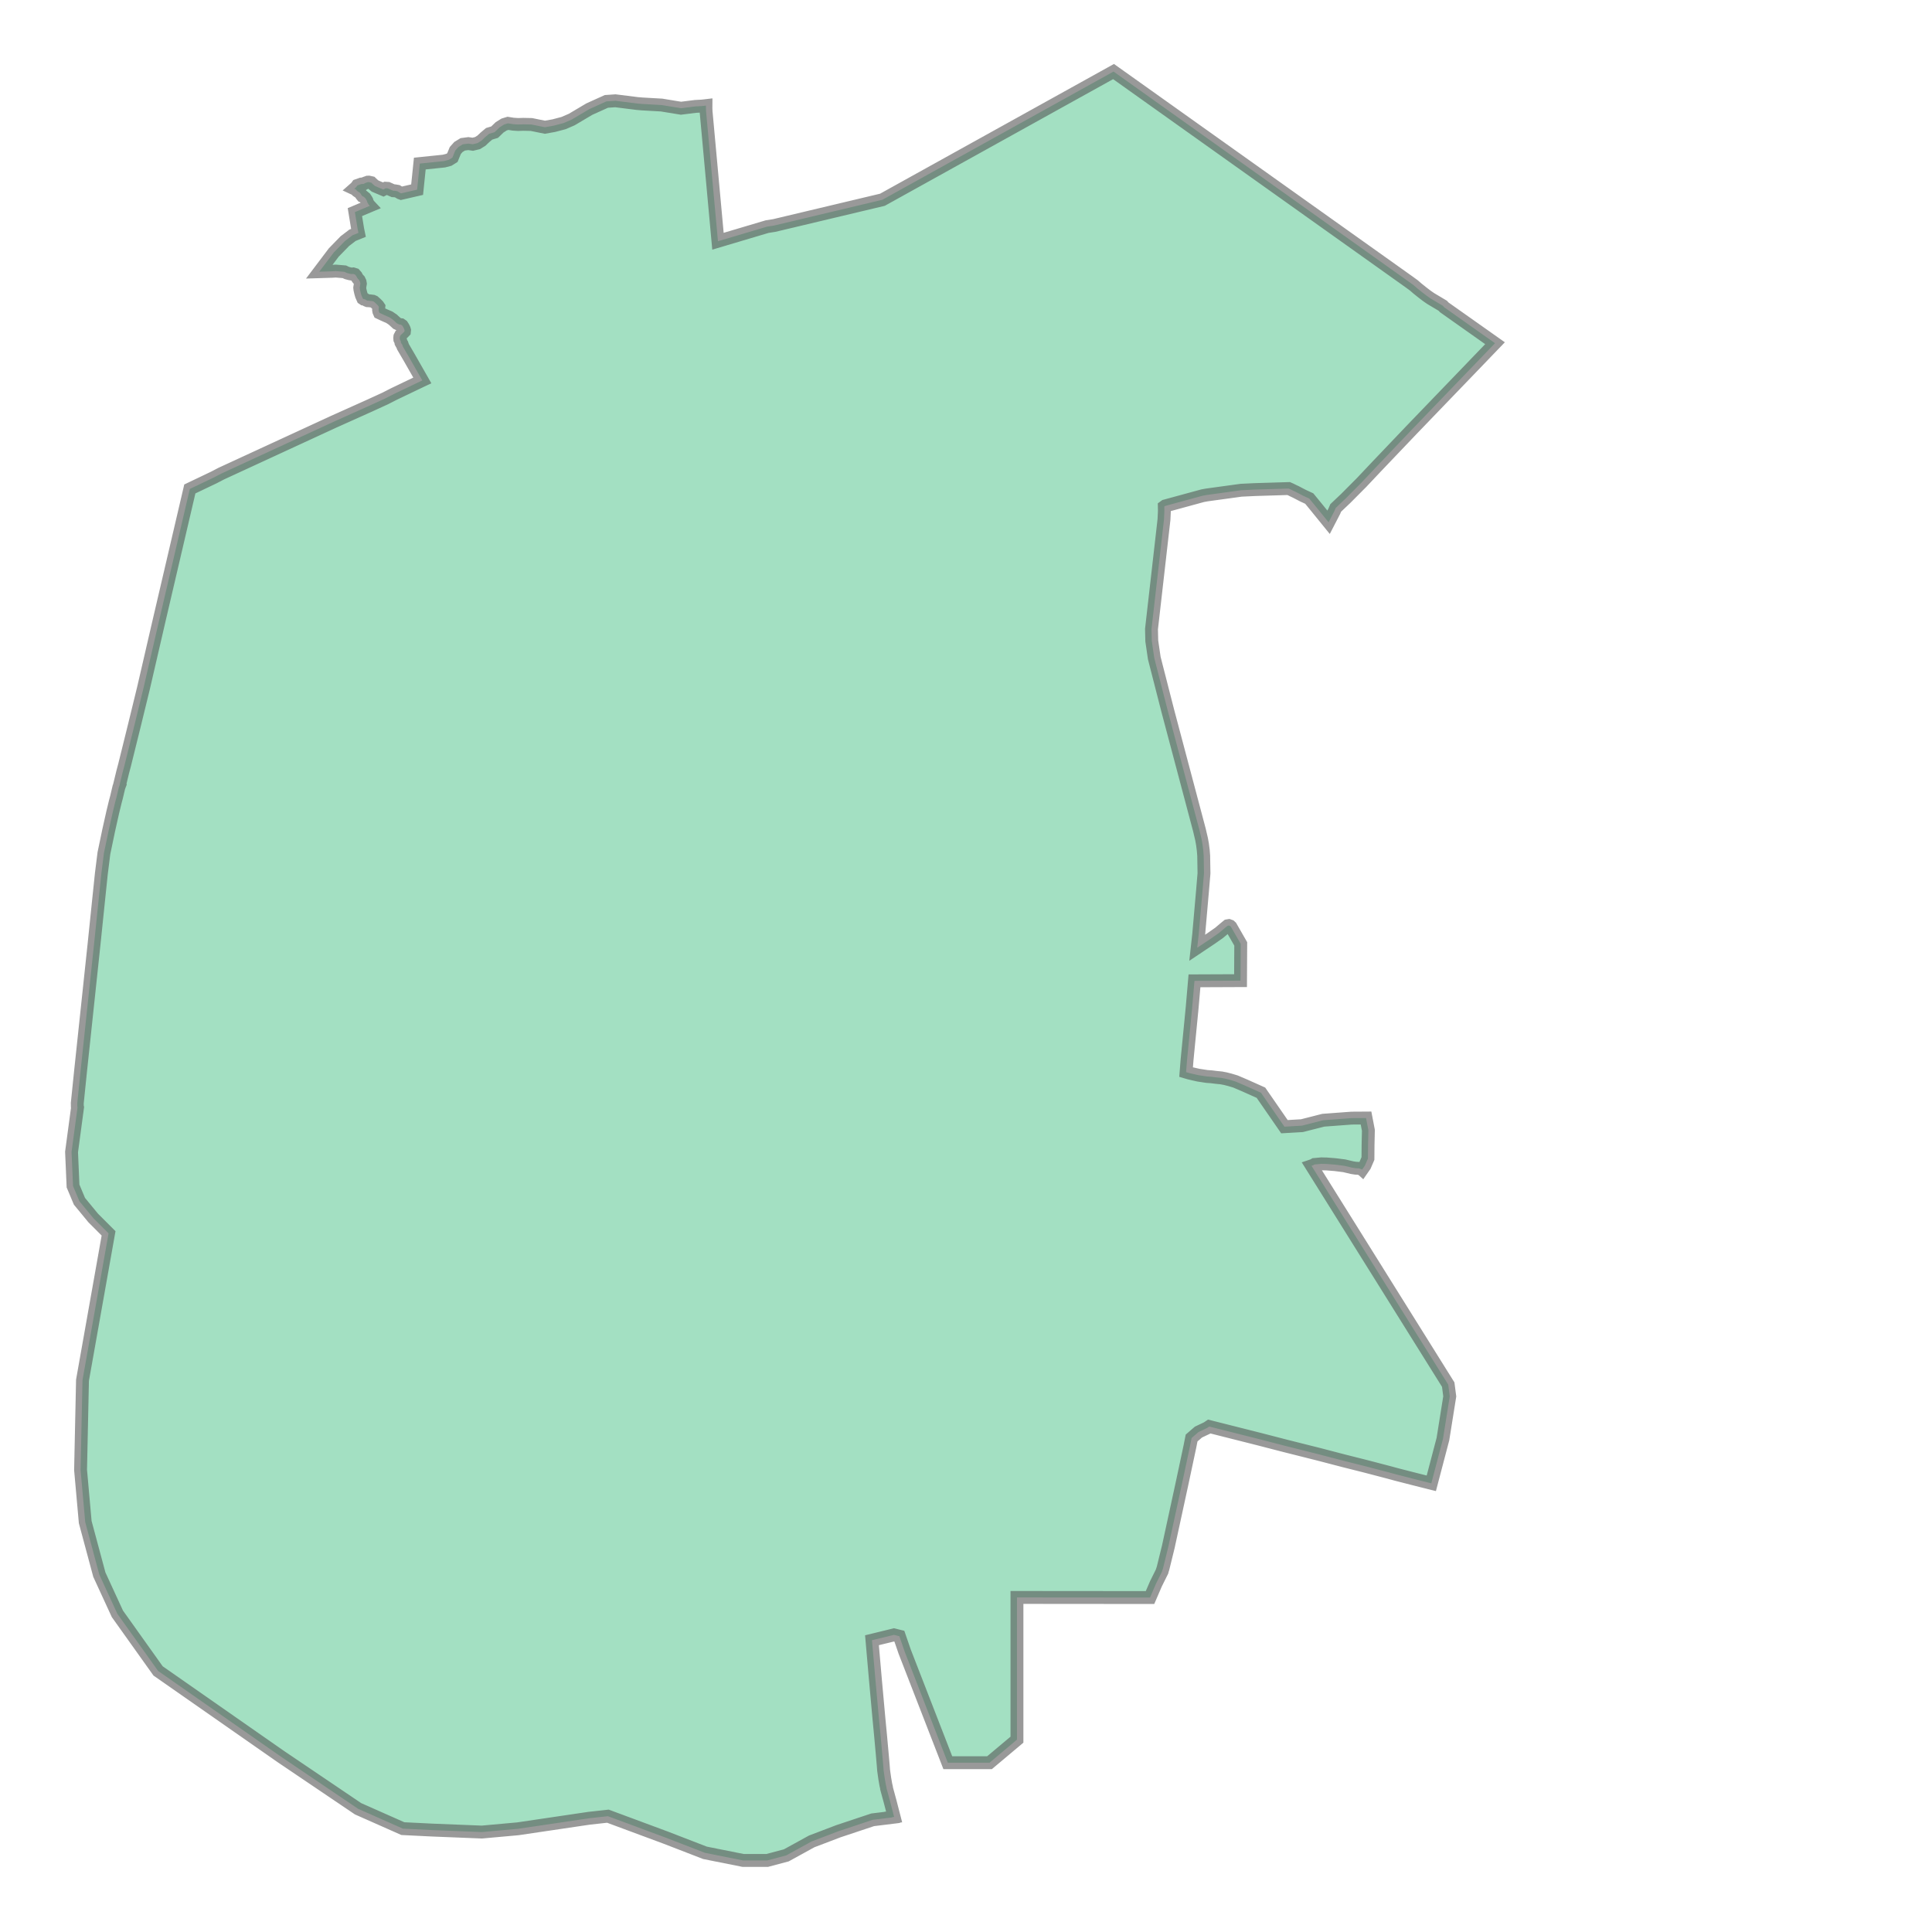 <svg xmlns="http://www.w3.org/2000/svg" xmlns:xlink="http://www.w3.org/1999/xlink" width="300" height="300" viewBox="174061.686 566290.251 12690.748 15651.079" preserveAspectRatio="xMinYMin meet"><g transform="matrix(1,0,0,-1,0,1148231.581)"><path fill-rule="evenodd" fill="#66cc99" stroke="#555555" stroke-width="104.341" opacity="0.6" d="M 175342.311,568405.352 L 175126.268,568708.341 L 175012.63,568867.712 L 174936.777,569032.536 L 174866.497,569185.249 L 174847.284,569256.733 L 174797.77,569440.95 L 174752.132,569610.748 L 174737.891,569770.238 L 174714.376,570033.572 L 174717.836,570194.403 L 174720.673,570326.27 L 174723.511,570458.137 L 174730.012,570760.323 L 174744.4,570841.359 L 174754.285,570897.037 L 174764.709,570955.753 L 174785.019,571070.148 L 174805.329,571184.542 L 174825.638,571298.936 L 174845.948,571413.33 L 174866.258,571527.724 L 174886.567,571642.118 L 174906.877,571756.513 L 174927.187,571870.907 L 174941.222,571949.959 L 174817.277,572073.848 L 174705.327,572209.726 L 174653.35,572333.614 L 174641.356,572609.367 L 174651.566,572685.343 L 174667.524,572804.088 L 174680.339,572899.444 L 174689.915,572970.701 L 174688.128,572977.533 L 174687.636,573004.716 L 174714.236,573263.811 L 174824.567,574302.497 L 174860.877,574653.938 L 174882.691,574863.499 L 174903.455,575029.169 L 174930.47,575158.5 L 174941.827,575213.113 L 174975.072,575361.527 L 174995.752,575446.684 L 175005.687,575483.802 L 175024.73,575564.484 L 175031.999,575583.534 L 175031.092,575585.354 L 175049.91,575662.75 L 175055.871,575687.324 L 175070.328,575741.573 L 175147.883,576054.846 L 175224.428,576368.359 L 175321.782,576789.717 L 175339.069,576864.533 L 175347.464,576900.869 L 175599.46,577980.39 L 175780.278,578066.68 L 175780.289,578066.685 L 175794.59,578073.51 L 175853.551,578104.262 L 176762.416,578523.643 L 177059.47,578657.06 L 177181.63,578713.04 L 177253.797,578749.894 L 177482.553,578859.347 L 177482.921,578859.521 L 177377.795,579043.789 L 177326.429,579131.842 L 177319.751,579150.839 L 177316.186,579154.07 L 177309.753,579165.632 L 177308.26,579177.27 L 177300.918,579191.603 L 177299.986,579203.877 L 177301.126,579214.312 L 177307.837,579227.396 L 177321.222,579239.136 L 177328.912,579246.576 L 177337.711,579255.735 L 177338.806,579266.353 L 177336.491,579274.576 L 177329.037,579290.177 L 177319.87,579304.1 L 177309.926,579311.035 L 177296.785,579312.515 L 177277.047,579321.77 L 177244.049,579352.023 L 177215.44,579371.377 L 177194.473,579380.252 L 177167.804,579392.031 L 177135.705,579407.226 L 177130.889,579418.182 L 177128.692,579429.736 L 177130.134,579447.544 L 177130.863,579455.894 L 177124.083,579465.914 L 177108.83,579481.455 L 177091.102,579497.21 L 177081.749,579501.376 L 177056.687,579504.464 L 177049.403,579504.922 L 177039.093,579505.46 L 177030.839,579508.747 L 177018.195,579516.929 L 177007.571,579518.361 L 177000.861,579522.955 L 176989.557,579548.459 L 176983.351,579570.361 L 176977.533,579595.561 L 176975.831,579610.744 L 176981.046,579643.084 L 176978.628,579656.995 L 176971.593,579671.842 L 176961.566,579682.614 L 176953.985,579693.096 L 176947.797,579705.203 L 176936.554,579717.979 L 176922.535,579722.375 L 176910.012,579721.136 L 176895.567,579723.492 L 176871.15,579730.179 L 176851.704,579739.459 L 176839.426,579740.504 L 176780.957,579745.345 L 176751.858,579743.455 L 176648.037,579740.218 L 176765.53,579895.84 L 176855.46,579988.18 L 176917.075,580035.27 L 176965.455,580054.883 L 176959.44,580084.194 L 176936.692,580223.09 L 177057.267,580273.814 L 177048.129,580283.553 L 177037.317,580302.669 L 177034.136,580314.562 L 177029.337,580323.167 L 177019.882,580337.23 L 177005.645,580348.919 L 176997.26,580352.267 L 176989.725,580361.446 L 176979.015,580378.692 L 176968.685,580385.041 L 176954.045,580395.064 L 176945.957,580405.546 L 176931.92,580412.079 L 176947.341,580425.653 L 176956.85,580439.091 L 176988.856,580450.384 L 177007.076,580451.021 L 177018.847,580457.82 L 177040.606,580465.673 L 177049.511,580466.024 L 177069.381,580461.585 L 177083.406,580448.096 L 177100.395,580434.024 L 177166.734,580405.974 L 177186.712,580416.439 L 177203.269,580415.364 L 177220.066,580407.784 L 177246.779,580396.131 L 177261.09,580395.526 L 177281.144,580391.921 L 177303.051,580378.403 L 177311.737,580375.172 L 177440.785,580404.986 L 177462.512,580616.196 L 177626.528,580633.139 L 177658.347,580636.432 L 177698.459,580647.042 L 177726.528,580664.57 L 177750.193,580722.318 L 177775.816,580750.932 L 177810.5,580772.027 L 177855.688,580778.047 L 177891.389,580772.745 L 177930.073,580782.075 L 177962.151,580802.107 L 177990.364,580828.955 L 178024.193,580857.347 L 178068.572,580870.785 L 178108.85,580909.688 L 178145.39,580932.676 L 178176.696,580942.196 L 178218.601,580935.442 L 178258.882,580932.759 L 178300.582,580934.103 L 178366.659,580932.756 L 178475.762,580910.579 L 178548.663,580923.625 L 178627.124,580944.313 L 178693.189,580972.838 L 178835.841,581057.468 L 178974.004,581119.9 L 179046.7,581124.899 L 179224.953,581102.562 L 179265.876,581099.14 L 179421.145,581090.354 L 179578.193,581064.597 L 179695.094,581079.297 L 179748.688,581082.125 L 179780.642,581085.856 L 179780.461,581062.205 L 179781.689,581036.961 L 179877.893,579987.057 L 180118.18,580058.508 L 180242.374,580095.438 L 180276.722,580105.652 L 180333.266,580114.438 L 180807.982,580227.366 L 181210,580323.0 L 183082.464,581361.661 L 185476.891,579657.375 L 185514.438,579630.062 L 185543.703,579604.688 L 185585.703,579571.0 L 185619.75,579545.0 L 185651.5,579522.938 L 185749.766,579464.375 L 185761.078,579451.875 L 186172.765,579160.968 L 186064.294,579048.283 L 186064.455,579048.275 L 186058.213,579041.78 L 186051.97,579035.284 L 186045.728,579028.789 L 186039.485,579022.294 L 186033.243,579015.799 L 186027,579009.303 L 186020.758,579002.808 L 186014.516,578996.313 L 186007.709,578989.247 L 186000.902,578982.182 L 185994.095,578975.116 L 185987.288,578968.051 L 185980.481,578960.986 L 185973.674,578953.92 L 185966.868,578946.855 L 185960.061,578939.79 L 185953.254,578932.725 L 185946.447,578925.659 L 185939.64,578918.594 L 185932.833,578911.529 L 185926.026,578904.463 L 185919.219,578897.398 L 185912.413,578890.333 L 185905.606,578883.267 L 185898.799,578876.202 L 185891.992,578869.136 L 185885.185,578862.071 L 185878.378,578855.006 L 185871.571,578847.941 L 185864.764,578840.875 L 185857.958,578833.81 L 185851.151,578826.745 L 185844.344,578819.679 L 185837.537,578812.614 L 185830.73,578805.549 L 185823.923,578798.483 L 185817.116,578791.418 L 185810.309,578784.353 L 185803.503,578777.287 L 185796.696,578770.222 L 185789.889,578763.157 L 185783.082,578756.091 L 185776.275,578749.026 L 185769.468,578741.961 L 185762.661,578734.895 L 185755.854,578727.83 L 185749.048,578720.765 L 185742.241,578713.699 L 185735.434,578706.634 L 185728.627,578699.569 L 185721.82,578692.503 L 185715.015,578685.434 L 185708.211,578678.365 L 185701.406,578671.296 L 185694.601,578664.227 L 185687.796,578657.157 L 185680.991,578650.088 L 185674.187,578643.019 L 185667.382,578635.95 L 185660.577,578628.881 L 185653.772,578621.812 L 185646.968,578614.742 L 185640.163,578607.673 L 185633.358,578600.604 L 185626.554,578593.535 L 185619.749,578586.466 L 185612.944,578579.397 L 185606.139,578572.327 L 185599.334,578565.258 L 185592.53,578558.189 L 185585.725,578551.12 L 185578.92,578544.051 L 185572.116,578536.982 L 185565.311,578529.912 L 185558.506,578522.843 L 185551.701,578515.774 L 185544.897,578508.705 L 185538.092,578501.636 L 185531.287,578494.567 L 185524.482,578487.498 L 185517.678,578480.428 L 185510.873,578473.359 L 185504.068,578466.29 L 185497.281,578459.173 L 185490.494,578452.056 L 185483.708,578444.938 L 185476.921,578437.821 L 185470.134,578430.704 L 185463.347,578423.587 L 185456.56,578416.47 L 185449.773,578409.352 L 185442.987,578402.235 L 185436.2,578395.118 L 185429.413,578388.001 L 185422.626,578380.884 L 185415.839,578373.766 L 185409.052,578366.649 L 185402.266,578359.532 L 185395.479,578352.415 L 185388.692,578345.297 L 185381.905,578338.18 L 185375.118,578331.063 L 185368.331,578323.946 L 185361.545,578316.829 L 185354.758,578309.711 L 185347.971,578302.594 L 185341.184,578295.477 L 185334.397,578288.36 L 185327.611,578281.243 L 185320.824,578274.125 L 185314.037,578267.008 L 185307.25,578259.891 L 185300.463,578252.774 L 185293.676,578245.657 L 185286.889,578238.539 L 185280.103,578231.422 L 185273.316,578224.305 L 185266.529,578217.188 L 185259.742,578210.07 L 185252.955,578202.953 L 185246.169,578195.836 L 185239.382,578188.719 L 185232.595,578181.602 L 185225.808,578174.484 L 185219.021,578167.367 L 185212.234,578160.25 L 185205.628,578153.247 L 185199.021,578146.243 L 185192.414,578139.24 L 185185.807,578132.236 L 185179.201,578125.233 L 185172.594,578118.229 L 185165.987,578111.226 L 185159.38,578104.222 L 185152.774,578097.219 L 185146.167,578090.215 L 185139.56,578083.212 L 185132.953,578076.208 L 185126.346,578069.205 L 185119.74,578062.201 L 185113.133,578055.198 L 185106.526,578048.194 L 185099.919,578041.191 L 185093.313,578034.188 L 185086.493,578027.332 L 185079.675,578020.477 L 185072.856,578013.622 L 185066.037,578006.767 L 185059.218,577999.912 L 185052.399,577993.057 L 185045.58,577986.201 L 185038.761,577979.346 L 185031.942,577972.491 L 185025.123,577965.636 L 185018.304,577958.781 L 185011.485,577951.925 L 185004.666,577945.07 L 184997.847,577938.215 L 184991.028,577931.36 L 184984.209,577924.505 L 184977.39,577917.65 L 184970.571,577910.795 L 184963.752,577903.939 L 184956.968,577897.506 L 184950.184,577891.073 L 184943.4,577884.64 L 184936.616,577878.207 L 184929.833,577871.774 L 184923.049,577865.342 L 184916.265,577858.909 L 184909.481,577852.476 L 184902.697,577846.043 L 184895.913,577839.61 L 184889.129,577833.177 L 184882.345,577826.744 L 184878.401,577817.575 L 184874.456,577808.407 L 184870.512,577799.238 L 184866.326,577791.167 L 184862.141,577783.096 L 184857.955,577775.025 L 184853.769,577766.955 L 184849.584,577758.884 L 184845.398,577750.813 L 184841.213,577742.742 L 184837.027,577734.671 L 184832.841,577726.6 L 184828.656,577718.53 L 184824.47,577710.459 L 184818.336,577718.012 L 184812.202,577725.567 L 184806.069,577733.12 L 184799.935,577740.674 L 184793.801,577748.228 L 184787.667,577755.782 L 184781.533,577763.336 L 184775.4,577770.89 L 184769.266,577778.444 L 184763.132,577785.998 L 184756.998,577793.552 L 184750.865,577801.106 L 184744.731,577808.66 L 184738.597,577816.214 L 184732.463,577823.768 L 184726.329,577831.322 L 184720.493,577838.45 L 184714.657,577845.578 L 184708.82,577852.706 L 184702.984,577859.835 L 184697.148,577866.963 L 184691.312,577874.091 L 184685.475,577881.22 L 184679.639,577888.348 L 184673.803,577895.476 L 184667.966,577902.604 L 184659.536,577906.492 L 184651.106,577910.381 L 184642.676,577914.269 L 184634.246,577918.157 L 184625.815,577922.045 L 184617.385,577925.933 L 184609.418,577930.099 L 184601.451,577934.265 L 184593.484,577938.431 L 184585.517,577942.597 L 184577.55,577946.763 L 184569.583,577950.928 L 184561.616,577955.094 L 184552.968,577959.166 L 184544.319,577963.238 L 184535.67,577967.31 L 184527.243,577971.571 L 184518.817,577975.831 L 184509.889,577979.751 L 184500.96,577983.671 L 184491.187,577983.37 L 184481.413,577983.069 L 184471.64,577982.768 L 184461.866,577982.467 L 184452.093,577982.167 L 184442.32,577981.866 L 184432.546,577981.565 L 184422.773,577981.264 L 184412.999,577980.963 L 184403.226,577980.662 L 184393.452,577980.361 L 184383.679,577980.06 L 184373.905,577979.76 L 184364.132,577979.459 L 184354.358,577979.158 L 184344.585,577978.857 L 184334.811,577978.556 L 184325.038,577978.255 L 184315.264,577977.954 L 184305.491,577977.654 L 184295.718,577977.353 L 184285.944,577977.052 L 184276.171,577976.751 L 184266.397,577976.45 L 184256.624,577976.149 L 184246.85,577975.848 L 184237.077,577975.547 L 184227.303,577975.247 L 184218.022,577974.801 L 184208.741,577974.356 L 184199.46,577973.911 L 184190.178,577973.465 L 184180.897,577973.02 L 184171.616,577972.575 L 184162.335,577972.129 L 184153.054,577971.684 L 184143.772,577971.239 L 184134.491,577970.794 L 184125.21,577970.348 L 184115.929,577969.903 L 184106.336,577968.585 L 184096.743,577967.266 L 184087.15,577965.948 L 184077.557,577964.629 L 184067.964,577963.311 L 184058.371,577961.993 L 184048.778,577960.674 L 184039.185,577959.356 L 184029.592,577958.037 L 184019.999,577956.719 L 184010.406,577955.401 L 184000.813,577954.082 L 183991.22,577952.764 L 183981.627,577951.445 L 183972.034,577950.127 L 183962.441,577948.809 L 183952.848,577947.49 L 183943.255,577946.172 L 183933.662,577944.854 L 183924.069,577943.535 L 183914.476,577942.217 L 183904.883,577940.898 L 183895.29,577939.58 L 183885.697,577938.262 L 183876.104,577936.943 L 183866.511,577935.625 L 183856.918,577934.306 L 183847.325,577932.988 L 183837.732,577931.67 L 183829.524,577930.178 L 183821.316,577928.687 L 183813.108,577927.196 L 183804.899,577925.705 L 183795.395,577923.112 L 183785.891,577920.52 L 183776.387,577917.928 L 183766.882,577915.336 L 183757.378,577912.744 L 183747.874,577910.152 L 183738.37,577907.56 L 183728.865,577904.968 L 183719.361,577902.376 L 183709.857,577899.783 L 183700.353,577897.191 L 183690.848,577894.599 L 183681.344,577892.007 L 183671.84,577889.415 L 183662.336,577886.823 L 183652.832,577884.231 L 183643.327,577881.639 L 183633.823,577879.047 L 183624.319,577876.455 L 183614.815,577873.863 L 183605.31,577871.27 L 183595.806,577868.678 L 183586.302,577866.086 L 183576.798,577863.494 L 183567.293,577860.902 L 183557.789,577858.31 L 183548.285,577855.718 L 183538.781,577853.126 L 183529.276,577850.534 L 183519.772,577847.942 L 183510.268,577845.349 L 183500.764,577842.757 L 183493.63,577837.573 L 183493.847,577827.853 L 183494.063,577818.132 L 183494.279,577808.412 L 183494.063,577800.852 L 183493.847,577793.292 L 183493.63,577785.731 L 183493.2,577776.794 L 183492.77,577767.857 L 183492.34,577758.921 L 183491.91,577749.984 L 183491.48,577741.047 L 183491.049,577732.11 L 183489.926,577722.257 L 183488.802,577712.405 L 183487.679,577702.552 L 183486.555,577692.7 L 183485.432,577682.847 L 183484.308,577672.995 L 183483.185,577663.143 L 183482.061,577653.29 L 183480.937,577643.438 L 183479.814,577633.585 L 183478.69,577623.733 L 183477.567,577613.88 L 183476.443,577604.028 L 183475.32,577594.175 L 183474.196,577584.323 L 183473.072,577574.47 L 183471.949,577564.618 L 183470.825,577554.765 L 183469.702,577544.913 L 183468.578,577535.061 L 183467.455,577525.208 L 183466.331,577515.356 L 183465.207,577505.503 L 183464.084,577495.651 L 183462.96,577485.798 L 183461.837,577475.946 L 183460.713,577466.093 L 183459.59,577456.241 L 183458.466,577446.389 L 183457.343,577436.536 L 183456.219,577426.684 L 183455.095,577416.831 L 183453.972,577406.979 L 183452.848,577397.126 L 183451.725,577387.274 L 183450.601,577377.421 L 183449.478,577367.569 L 183448.354,577357.716 L 183447.23,577347.864 L 183446.107,577338.012 L 183444.983,577328.159 L 183443.86,577318.307 L 183442.736,577308.454 L 183441.613,577298.602 L 183440.489,577288.749 L 183439.366,577278.897 L 183438.242,577269.044 L 183437.118,577259.192 L 183435.995,577249.34 L 183434.871,577239.487 L 183433.748,577229.635 L 183432.624,577219.782 L 183431.501,577209.93 L 183430.377,577200.077 L 183429.253,577190.225 L 183428.13,577180.372 L 183427.006,577170.52 L 183425.883,577160.667 L 183424.759,577150.815 L 183423.636,577140.963 L 183422.512,577131.11 L 183421.389,577121.258 L 183420.265,577111.405 L 183419.141,577101.553 L 183418.018,577091.7 L 183416.894,577081.848 L 183415.771,577071.995 L 183414.647,577062.143 L 183413.524,577052.29 L 183412.4,577042.438 L 183411.276,577032.586 L 183410.153,577022.733 L 183409.029,577012.881 L 183407.906,577003.028 L 183406.782,576993.176 L 183405.659,576983.323 L 183404.535,576973.471 L 183403.412,576963.618 L 183402.288,576953.766 L 183401.164,576943.913 L 183400.041,576934.061 L 183398.917,576924.209 L 183397.794,576914.356 L 183396.67,576904.504 L 183395.547,576894.651 L 183394.423,576884.799 L 183393.299,576874.946 L 183392.176,576865.094 L 183391.052,576855.241 L 183389.929,576845.389 L 183390.155,576835.741 L 183390.382,576826.092 L 183390.609,576816.444 L 183390.835,576806.795 L 183391.062,576797.147 L 183391.289,576787.499 L 183391.515,576777.851 L 183391.742,576768.202 L 183391.969,576758.554 L 183392.195,576748.906 L 183393.55,576739.654 L 183394.905,576730.403 L 183396.26,576721.152 L 183397.614,576711.901 L 183398.969,576702.65 L 183400.324,576693.398 L 183401.679,576684.147 L 183403.034,576674.896 L 183404.388,576665.645 L 183405.743,576656.394 L 183407.098,576647.143 L 183408.453,576637.891 L 183409.807,576628.64 L 183411.162,576619.389 L 183412.517,576610.138 L 183414.961,576600.595 L 183417.405,576591.053 L 183419.849,576581.51 L 183422.293,576571.968 L 183424.737,576562.425 L 183427.18,576552.883 L 183429.624,576543.34 L 183432.068,576533.797 L 183434.512,576524.255 L 183436.956,576514.712 L 183439.4,576505.17 L 183441.844,576495.627 L 183444.288,576486.085 L 183446.732,576476.542 L 183449.176,576466.999 L 183451.62,576457.457 L 183454.064,576447.914 L 183456.508,576438.372 L 183458.952,576428.829 L 183461.396,576419.287 L 183463.84,576409.744 L 183466.283,576400.202 L 183468.727,576390.659 L 183471.171,576381.116 L 183473.615,576371.574 L 183476.059,576362.031 L 183478.503,576352.489 L 183480.947,576342.946 L 183483.391,576333.404 L 183485.835,576323.861 L 183488.279,576314.318 L 183490.723,576304.776 L 183493.167,576295.233 L 183495.611,576285.691 L 183498.055,576276.148 L 183500.499,576266.606 L 183502.942,576257.063 L 183505.386,576247.521 L 183507.83,576237.978 L 183510.274,576228.435 L 183512.718,576218.893 L 183515.162,576209.35 L 183517.606,576199.808 L 183520.05,576190.265 L 183522.494,576180.723 L 183525.053,576171.084 L 183527.611,576161.445 L 183530.17,576151.806 L 183532.729,576142.168 L 183535.287,576132.529 L 183537.846,576122.89 L 183540.404,576113.251 L 183542.963,576103.612 L 183545.522,576093.974 L 183548.08,576084.335 L 183550.639,576074.696 L 183553.198,576065.057 L 183555.756,576055.419 L 183558.315,576045.78 L 183560.873,576036.141 L 183563.432,576026.502 L 183565.991,576016.864 L 183568.549,576007.225 L 183571.108,575997.586 L 183573.667,575987.947 L 183576.225,575978.308 L 183578.784,575968.67 L 183581.343,575959.031 L 183583.901,575949.392 L 183586.46,575939.754 L 183589.019,575930.115 L 183591.577,575920.476 L 183594.136,575910.837 L 183596.694,575901.199 L 183599.253,575891.56 L 183601.812,575881.921 L 183604.37,575872.282 L 183606.929,575862.643 L 183609.488,575853.005 L 183612.046,575843.366 L 183614.605,575833.727 L 183617.164,575824.088 L 183619.722,575814.45 L 183622.281,575804.811 L 183624.839,575795.172 L 183627.398,575785.533 L 183629.957,575775.895 L 183632.515,575766.256 L 183635.074,575756.617 L 183637.633,575746.978 L 183640.191,575737.34 L 183642.75,575727.701 L 183645.309,575718.062 L 183647.867,575708.423 L 183650.426,575698.784 L 183652.985,575689.146 L 183655.543,575679.507 L 183658.102,575669.868 L 183660.66,575660.23 L 183663.219,575650.591 L 183665.778,575640.952 L 183668.336,575631.313 L 183670.895,575621.674 L 183673.454,575612.036 L 183676.012,575602.397 L 183678.571,575592.758 L 183681.13,575583.119 L 183683.688,575573.481 L 183686.247,575563.842 L 183688.805,575554.203 L 183691.364,575544.564 L 183693.923,575534.926 L 183696.481,575525.287 L 183699.04,575515.648 L 183701.599,575506.009 L 183704.157,575496.371 L 183706.716,575486.732 L 183709.275,575477.093 L 183711.833,575467.454 L 183714.392,575457.816 L 183716.951,575448.177 L 183719.509,575438.538 L 183722.068,575428.899 L 183724.626,575419.261 L 183727.185,575409.622 L 183729.744,575399.983 L 183732.302,575390.344 L 183734.861,575380.705 L 183737.42,575371.067 L 183739.978,575361.428 L 183742.537,575351.789 L 183745.096,575342.15 L 183747.654,575332.512 L 183750.213,575322.873 L 183752.771,575313.234 L 183755.33,575303.595 L 183757.889,575293.957 L 183760.447,575284.318 L 183763.006,575274.679 L 183765.565,575265.04 L 183768.123,575255.402 L 183770.682,575245.763 L 183773.241,575236.124 L 183775.799,575226.485 L 183778.358,575216.846 L 183780.54,575207.519 L 183782.722,575198.191 L 183784.904,575188.864 L 183787.086,575179.536 L 183789.267,575170.208 L 183791.449,575160.881 L 183793.631,575151.553 L 183795.813,575142.225 L 183797.253,575134.131 L 183798.693,575126.037 L 183800.133,575117.943 L 183801.573,575109.85 L 183803.013,575101.756 L 183804.273,575092.043 L 183805.533,575082.33 L 183806.793,575072.617 L 183808.053,575062.905 L 183809.312,575053.192 L 183809.998,575044.326 L 183810.684,575035.46 L 183811.37,575026.594 L 183812.056,575017.728 L 183812.742,575008.861 L 183812.901,574999.364 L 183813.059,574989.867 L 183813.218,574980.369 L 183813.377,574970.872 L 183813.536,574961.375 L 183813.695,574951.877 L 183813.854,574942.38 L 183814.012,574932.883 L 183814.171,574923.385 L 183814.33,574913.888 L 183814.489,574904.391 L 183814.648,574894.893 L 183814.807,574885.396 L 183814.966,574875.899 L 183815.124,574866.401 L 183814.302,574856.623 L 183813.479,574846.845 L 183812.656,574837.066 L 183811.834,574827.288 L 183811.011,574817.51 L 183810.189,574807.731 L 183809.366,574797.953 L 183808.543,574788.175 L 183807.721,574778.396 L 183806.898,574768.618 L 183806.076,574758.84 L 183805.253,574749.061 L 183804.431,574739.283 L 183803.608,574729.504 L 183802.785,574719.726 L 183801.913,574709.785 L 183801.042,574699.844 L 183800.169,574689.902 L 183799.298,574679.961 L 183798.426,574670.02 L 183797.554,574660.079 L 183796.682,574650.137 L 183795.81,574640.196 L 183794.938,574630.255 L 183794.066,574620.313 L 183793.194,574610.372 L 183792.322,574600.431 L 183791.45,574590.49 L 183790.578,574580.548 L 183789.707,574570.607 L 183788.835,574560.666 L 183787.963,574550.725 L 183787.091,574540.783 L 183786.219,574530.842 L 183785.347,574520.901 L 183784.475,574510.959 L 183783.603,574501.018 L 183782.731,574491.077 L 183781.859,574481.136 L 183780.987,574471.194 L 183780.116,574461.253 L 183779.243,574451.312 L 183778.372,574441.37 L 183777.5,574431.429 L 183776.628,574421.488 L 183775.756,574411.547 L 183774.884,574401.605 L 183774.012,574391.664 L 183773.14,574381.723 L 183772.268,574371.782 L 183771.183,574361.942 L 183770.097,574352.103 L 183769.011,574342.263 L 183767.925,574332.424 L 183766.84,574322.585 L 183765.754,574312.745 L 183764.668,574302.906 L 183763.583,574293.067 L 183762.497,574283.227 L 183761.411,574273.388 L 183760.325,574263.549 L 183768.356,574268.919 L 183776.386,574274.29 L 183784.417,574279.661 L 183792.447,574285.032 L 183800.477,574290.403 L 183808.508,574295.774 L 183816.538,574301.145 L 183824.569,574306.516 L 183832.599,574311.887 L 183840.629,574317.258 L 183848.66,574322.629 L 183856.69,574328 L 183864.721,574333.371 L 183872.751,574338.742 L 183880.03,574343.853 L 183887.308,574348.964 L 183894.587,574354.075 L 183901.866,574359.186 L 183909.144,574364.297 L 183916.423,574369.409 L 183923.702,574374.52 L 183930.98,574379.631 L 183938.259,574384.742 L 183944.949,574390.387 L 183951.639,574396.031 L 183958.329,574401.676 L 183965.02,574407.32 L 183971.71,574412.965 L 183978.4,574418.61 L 183985.09,574424.254 L 183991.78,574429.899 L 183999.014,574435.772 L 184006.248,574441.645 L 184011.447,574442.549 L 184016.646,574443.453 L 184021.62,574441.645 L 184026.593,574439.838 L 184033.173,574433.738 L 184037.862,574425.569 L 184042.551,574417.4 L 184047.239,574409.23 L 184051.928,574401.061 L 184056.617,574392.892 L 184061.306,574384.722 L 184065.995,574376.553 L 184070.684,574368.384 L 184075.372,574360.214 L 184080.061,574352.045 L 184084.75,574343.876 L 184089.439,574335.706 L 184094.128,574327.537 L 184098.817,574319.368 L 184103.505,574311.198 L 184108.194,574303.029 L 184112.883,574294.86 L 184112.827,574284.939 L 184112.772,574275.019 L 184112.716,574265.098 L 184112.66,574255.178 L 184112.605,574245.257 L 184112.549,574235.337 L 184112.493,574225.416 L 184112.437,574215.496 L 184112.382,574205.575 L 184112.326,574195.655 L 184112.27,574185.734 L 184112.214,574175.814 L 184112.159,574165.893 L 184112.103,574155.973 L 184112.047,574146.052 L 184111.991,574136.132 L 184111.936,574126.211 L 184111.88,574116.291 L 184111.824,574106.37 L 184111.769,574096.45 L 184111.713,574086.529 L 184111.657,574076.609 L 184111.601,574066.688 L 184111.546,574056.768 L 184111.49,574046.847 L 184111.434,574036.927 L 184111.378,574027.006 L 184111.323,574017.086 L 184111.267,574007.165 L 184111.211,573997.245 L 184101.392,573997.204 L 184091.573,573997.162 L 184081.754,573997.121 L 184071.935,573997.08 L 184062.116,573997.039 L 184052.297,573996.998 L 184042.477,573996.956 L 184032.658,573996.915 L 184022.839,573996.874 L 184013.02,573996.833 L 184003.201,573996.791 L 183993.382,573996.75 L 183983.563,573996.709 L 183973.743,573996.668 L 183963.924,573996.626 L 183954.105,573996.585 L 183944.286,573996.544 L 183934.467,573996.503 L 183924.648,573996.462 L 183914.829,573996.42 L 183905.01,573996.379 L 183895.19,573996.338 L 183885.371,573996.297 L 183875.552,573996.255 L 183865.733,573996.214 L 183855.914,573996.173 L 183846.095,573996.132 L 183836.276,573996.091 L 183826.457,573996.049 L 183816.637,573996.008 L 183806.818,573995.967 L 183796.999,573995.926 L 183787.18,573995.884 L 183777.361,573995.843 L 183767.542,573995.802 L 183757.723,573995.761 L 183747.903,573995.719 L 183738.084,573995.678 L 183737.251,573986.056 L 183736.418,573976.434 L 183735.584,573966.812 L 183734.751,573957.19 L 183733.918,573947.568 L 183733.084,573937.946 L 183732.251,573928.324 L 183731.418,573918.701 L 183730.584,573909.079 L 183729.751,573899.457 L 183728.918,573889.835 L 183728.085,573880.213 L 183727.251,573870.591 L 183726.418,573860.969 L 183725.585,573851.347 L 183724.751,573841.725 L 183723.918,573832.103 L 183723.085,573822.481 L 183722.251,573812.858 L 183721.418,573803.236 L 183720.585,573793.614 L 183719.751,573783.992 L 183718.918,573774.37 L 183717.968,573764.641 L 183717.018,573754.912 L 183716.068,573745.183 L 183715.118,573735.454 L 183714.168,573725.725 L 183713.219,573715.996 L 183712.269,573706.267 L 183711.319,573696.538 L 183710.369,573686.809 L 183709.419,573677.08 L 183708.469,573667.351 L 183707.519,573657.622 L 183706.569,573647.893 L 183705.619,573638.165 L 183704.669,573628.436 L 183703.72,573618.707 L 183702.77,573608.978 L 183701.82,573599.249 L 183700.87,573589.52 L 183699.92,573579.791 L 183698.97,573570.062 L 183698.02,573560.333 L 183697.07,573550.604 L 183696.12,573540.875 L 183695.171,573531.146 L 183694.221,573521.417 L 183693.271,573511.688 L 183692.321,573501.959 L 183691.371,573492.23 L 183690.421,573482.501 L 183689.471,573472.772 L 183688.521,573463.043 L 183687.571,573453.314 L 183686.621,573443.585 L 183685.672,573433.856 L 183684.722,573424.127 L 183683.772,573414.398 L 183682.822,573404.669 L 183681.872,573394.94 L 183680.922,573385.211 L 183679.972,573375.482 L 183679.022,573365.753 L 183678.072,573356.024 L 183677.345,573346.936 L 183676.617,573337.849 L 183675.889,573328.761 L 183675.162,573319.672 L 183674.434,573310.584 L 183673.706,573301.497 L 183672.979,573292.409 L 183672.251,573283.321 L 183671.523,573274.233 L 183670.795,573265.145 L 183670.068,573256.057 L 183679.156,573253.376 L 183688.245,573250.696 L 183697.333,573248.016 L 183706.36,573245.946 L 183715.386,573243.875 L 183724.413,573241.805 L 183733.439,573239.735 L 183742.466,573237.665 L 183751.492,573235.595 L 183760.519,573233.524 L 183769.545,573231.454 L 183778.276,573230.123 L 183787.007,573228.792 L 183795.737,573227.462 L 183804.468,573226.131 L 183813.198,573224.8 L 183821.929,573223.469 L 183830.659,573222.138 L 183839.39,573220.807 L 183848.07,573220.222 L 183856.751,573219.636 L 183865.431,573219.05 L 183874.111,573218.465 L 183883.484,573217.276 L 183892.857,573216.087 L 183902.23,573214.898 L 183911.602,573213.709 L 183920.363,573212.831 L 183929.125,573211.952 L 183937.886,573211.073 L 183946.647,573210.194 L 183955.409,573209.316 L 183963.672,573207.74 L 183971.935,573206.164 L 183980.198,573204.588 L 183988.461,573203.012 L 183997.658,573200.659 L 184006.854,573198.306 L 184016.051,573195.952 L 184025.248,573193.599 L 184034.263,573190.884 L 184043.277,573188.169 L 184052.292,573185.454 L 184061.307,573182.74 L 184070.322,573180.025 L 184079.055,573176.304 L 184087.79,573172.584 L 184096.524,573168.863 L 184105.258,573165.142 L 184113.991,573161.421 L 184122.725,573157.701 L 184131.46,573153.98 L 184140.194,573150.259 L 184149.28,573146.2 L 184158.367,573142.141 L 184167.453,573138.081 L 184176.54,573134.022 L 184185.627,573129.963 L 184194.714,573125.904 L 184203.8,573121.845 L 184212.887,573117.785 L 184221.974,573113.726 L 184231.06,573109.667 L 184240.147,573105.608 L 184249.234,573101.548 L 184258.32,573097.489 L 184267.407,573093.43 L 184276.493,573089.371 L 184282.093,573081.273 L 184287.692,573073.176 L 184293.291,573065.078 L 184298.89,573056.981 L 184304.489,573048.883 L 184310.088,573040.786 L 184315.688,573032.688 L 184321.287,573024.591 L 184326.886,573016.494 L 184332.485,573008.396 L 184338.084,573000.299 L 184343.683,572992.201 L 184349.282,572984.104 L 184354.882,572976.006 L 184360.481,572967.909 L 184366.08,572959.811 L 184371.679,572951.714 L 184377.278,572943.616 L 184382.877,572935.519 L 184388.476,572927.421 L 184394.076,572919.324 L 184399.675,572911.226 L 184405.274,572903.129 L 184410.873,572895.032 L 184416.472,572886.934 L 184422.071,572878.837 L 184427.671,572870.739 L 184433.27,572862.642 L 184438.869,572854.544 L 184444.468,572846.447 L 184450.067,572838.349 L 184455.666,572830.252 L 184461.265,572822.154 L 184466.865,572814.057 L 184476.324,572814.608 L 184485.783,572815.16 L 184495.243,572815.711 L 184504.702,572816.262 L 184514.162,572816.814 L 184523.621,572817.365 L 184533.08,572817.917 L 184542.54,572818.468 L 184551.999,572819.02 L 184561.459,572819.571 L 184570.918,572820.122 L 184580.378,572820.674 L 184589.837,572821.225 L 184599.297,572821.777 L 184608.756,572822.328 L 184618.377,572824.776 L 184627.997,572827.225 L 184637.618,572829.673 L 184647.238,572832.121 L 184656.859,572834.569 L 184666.479,572837.018 L 184676.1,572839.466 L 184685.721,572841.914 L 184695.341,572844.363 L 184704.962,572846.811 L 184714.582,572849.259 L 184724.203,572851.707 L 184733.824,572854.156 L 184743.444,572856.604 L 184753.065,572859.052 L 184762.685,572861.501 L 184772.306,572863.949 L 184781.927,572866.397 L 184791.875,572867.138 L 184801.824,572867.879 L 184811.773,572868.62 L 184821.721,572869.361 L 184831.67,572870.102 L 184841.619,572870.843 L 184851.567,572871.584 L 184861.516,572872.325 L 184871.465,572873.066 L 184881.413,572873.807 L 184891.362,572874.548 L 184901.311,572875.289 L 184911.259,572876.03 L 184921.208,572876.771 L 184931.157,572877.512 L 184941.106,572878.253 L 184951.054,572878.994 L 184961.003,572879.735 L 184970.952,572880.476 L 184980.9,572881.217 L 184990.849,572881.958 L 185000.798,572882.699 L 185010.746,572883.44 L 185020.505,572883.501 L 185030.264,572883.562 L 185040.022,572883.623 L 185049.781,572883.684 L 185059.54,572883.745 L 185069.299,572883.806 L 185079.057,572883.866 L 185088.816,572883.927 L 185098.575,572883.988 L 185108.334,572884.049 L 185118.092,572884.11 L 185127.851,572884.171 L 185129.588,572875.147 L 185131.324,572866.123 L 185133.061,572857.099 L 185134.798,572848.075 L 185136.534,572839.051 L 185138.271,572830.027 L 185140.007,572821.003 L 185141.744,572811.979 L 185143.48,572802.955 L 185145.217,572793.931 L 185146.954,572784.907 L 185146.734,572775.132 L 185146.514,572765.357 L 185146.294,572755.582 L 185146.074,572745.807 L 185145.855,572736.032 L 185145.635,572726.257 L 185145.415,572716.481 L 185145.195,572706.706 L 185144.975,572696.931 L 185144.756,572687.156 L 185144.536,572677.381 L 185144.316,572667.606 L 185144.239,572658.316 L 185144.162,572649.027 L 185144.086,572639.738 L 185144.009,572630.449 L 185143.932,572621.16 L 185143.855,572611.87 L 185143.778,572602.581 L 185143.702,572593.292 L 185143.625,572584.003 L 185143.548,572574.714 L 185143.471,572565.424 L 185143.395,572556.135 L 185139.815,572547.851 L 185136.235,572539.566 L 185132.655,572531.281 L 185129.075,572522.997 L 185125.495,572514.712 L 185121.915,572506.428 L 185118.335,572498.143 L 185112.86,572490.278 L 185107.384,572482.412 L 185101.909,572474.546 L 185096.433,572466.681 L 185094.74,572468.2 L 185071.51,572476.26 L 185043.16,572477.83 L 185015.42,572482.14 L 184951.73,572497.29 L 184877.66,572506.59 L 184808.32,572512.12 L 184765.09,572513.09 L 184729.61,572509.66 L 184710.51,572508.02 L 184700.23,572501.7 L 184686.29,572496.99 L 184702.437,572471.141 L 185176.417,571712.542 L 185479.108,571228.09 L 185587.016,571055.385 L 185793.693,570724.609 L 185806.083,570629.357 L 185750.78,570283.363 L 185656.66,569925.12 L 185656.66,569925.12 L 185528.72,569957.19 L 185376.73,569996.19 L 185364.354,569999.552 L 185355.68,570001.908 L 185347.006,570004.265 L 185338.332,570006.621 L 185329.658,570008.977 L 185320.984,570011.334 L 185312.31,570013.69 L 185302.668,570016.213 L 185293.026,570018.735 L 185283.384,570021.258 L 185273.742,570023.78 L 185264.099,570026.303 L 185254.457,570028.826 L 185244.815,570031.348 L 185235.173,570033.871 L 185225.531,570036.394 L 185215.889,570038.916 L 185206.247,570041.439 L 185196.605,570043.962 L 185186.963,570046.484 L 185177.321,570049.007 L 185167.678,570051.53 L 185158.036,570054.052 L 185148.394,570056.575 L 185138.752,570059.097 L 185129.11,570061.62 L 185119.457,570064.051 L 185109.804,570066.482 L 185100.151,570068.913 L 185090.497,570071.344 L 185080.844,570073.775 L 185071.191,570076.206 L 185061.538,570078.637 L 185051.885,570081.068 L 185042.232,570083.5 L 185032.578,570085.931 L 185022.925,570088.362 L 185013.272,570090.793 L 185003.619,570093.224 L 184993.966,570095.655 L 184984.313,570098.086 L 184974.66,570100.517 L 184965.006,570102.948 L 184955.353,570105.379 L 184945.7,570107.81 L 184936.323,570110.257 L 184926.946,570112.703 L 184917.569,570115.15 L 184908.191,570117.597 L 184898.814,570120.043 L 184889.437,570122.49 L 184880.06,570124.937 L 184870.683,570127.383 L 184861.306,570129.83 L 184851.929,570132.277 L 184842.551,570134.723 L 184833.174,570137.17 L 184823.797,570139.617 L 184814.42,570142.063 L 184805.043,570144.51 L 184795.666,570146.957 L 184786.289,570149.403 L 184776.911,570151.85 L 184767.534,570154.297 L 184758.157,570156.743 L 184748.78,570159.19 L 184739.1,570161.623 L 184729.419,570164.056 L 184719.739,570166.489 L 184710.059,570168.922 L 184700.378,570171.356 L 184690.698,570173.789 L 184681.018,570176.222 L 184671.337,570178.655 L 184661.657,570181.088 L 184651.977,570183.521 L 184642.296,570185.954 L 184632.616,570188.387 L 184622.935,570190.82 L 184613.255,570193.253 L 184603.575,570195.687 L 184593.895,570198.12 L 184584.214,570200.553 L 184574.534,570202.986 L 184564.853,570205.419 L 184555.173,570207.852 L 184545.493,570210.285 L 184535.812,570212.718 L 184526.132,570215.151 L 184516.452,570217.584 L 184506.771,570220.018 L 184497.091,570222.451 L 184487.411,570224.884 L 184477.73,570227.317 L 184468.05,570229.75 L 184458.589,570232.2 L 184449.127,570234.649 L 184439.666,570237.099 L 184430.204,570239.548 L 184420.743,570241.998 L 184411.281,570244.447 L 184401.82,570246.897 L 184392.359,570249.346 L 184382.897,570251.796 L 184373.436,570254.245 L 184363.974,570256.695 L 184354.513,570259.144 L 184345.051,570261.594 L 184335.59,570264.043 L 184326.129,570266.493 L 184316.667,570268.942 L 184307.206,570271.392 L 184297.744,570273.841 L 184288.283,570276.291 L 184278.821,570278.741 L 184269.36,570281.19 L 184259.789,570283.606 L 184250.218,570286.022 L 184240.647,570288.438 L 184231.076,570290.855 L 184221.505,570293.271 L 184211.935,570295.687 L 184202.364,570298.103 L 184192.793,570300.519 L 184183.222,570302.935 L 184173.651,570305.352 L 184164.08,570307.768 L 184154.509,570310.184 L 184144.938,570312.6 L 184135.367,570315.016 L 184125.796,570317.432 L 184116.225,570319.848 L 184106.655,570322.265 L 184097.084,570324.681 L 184087.513,570327.097 L 184077.942,570329.513 L 184068.371,570331.929 L 184058.8,570334.345 L 184049.229,570336.761 L 184039.658,570339.178 L 184030.087,570341.594 L 184020.516,570344.01 L 184010.945,570346.426 L 184001.375,570348.842 L 183991.804,570351.258 L 183982.233,570353.674 L 183972.662,570356.091 L 183963.091,570358.507 L 183953.52,570360.923 L 183943.949,570363.339 L 183934.378,570365.755 L 183924.807,570368.171 L 183915.236,570370.587 L 183905.665,570373.004 L 183896.094,570375.42 L 183886.524,570377.836 L 183876.953,570380.252 L 183867.382,570382.668 L 183857.811,570385.084 L 183852.009,570381.16 L 183846.208,570377.236 L 183840.406,570373.313 L 183831.643,570369.164 L 183822.879,570365.016 L 183814.115,570360.867 L 183805.352,570356.719 L 183796.588,570352.57 L 183787.824,570348.422 L 183779.061,570344.273 L 183770.297,570340.125 L 183763.359,570334.125 L 183756.422,570328.125 L 183749.484,570322.125 L 183742.547,570316.125 L 183735.609,570310.125 L 183728.672,570304.125 L 183721.734,570298.125 L 183714.797,570292.125 L 183712.959,570282.906 L 183711.121,570273.688 L 183709.283,570264.469 L 183707.445,570255.25 L 183705.608,570246.031 L 183703.77,570236.812 L 183701.932,570227.594 L 183700.094,570218.375 L 183698.073,570208.88 L 183696.052,570199.386 L 183694.032,570189.891 L 183692.011,570180.397 L 183689.99,570170.902 L 183687.97,570161.408 L 183685.949,570151.913 L 183683.928,570142.419 L 183681.908,570132.924 L 183679.887,570123.429 L 183677.866,570113.935 L 183675.846,570104.44 L 183673.825,570094.946 L 183671.804,570085.451 L 183669.783,570075.957 L 183667.763,570066.462 L 183665.742,570056.967 L 183663.721,570047.473 L 183661.701,570037.978 L 183659.68,570028.484 L 183657.659,570018.989 L 183655.639,570009.495 L 183653.618,570000 L 183651.578,569990.414 L 183649.538,569980.828 L 183647.497,569971.242 L 183645.457,569961.656 L 183643.417,569952.07 L 183641.377,569942.484 L 183639.337,569932.898 L 183637.297,569923.313 L 183635.205,569913.668 L 183633.112,569904.022 L 183631.02,569894.377 L 183628.928,569884.732 L 183626.835,569875.087 L 183624.743,569865.442 L 183622.651,569855.797 L 183620.559,569846.152 L 183618.466,569836.507 L 183616.374,569826.862 L 183614.282,569817.217 L 183612.19,569807.572 L 183610.097,569797.927 L 183608.005,569788.282 L 183605.913,569778.637 L 183603.821,569768.992 L 183601.728,569759.347 L 183599.636,569749.702 L 183597.544,569740.057 L 183595.451,569730.412 L 183593.359,569720.766 L 183591.267,569711.121 L 183589.175,569701.476 L 183587.082,569691.831 L 183584.99,569682.186 L 183582.898,569672.541 L 183580.806,569662.896 L 183578.713,569653.251 L 183576.621,569643.606 L 183574.529,569633.961 L 183572.436,569624.316 L 183570.344,569614.671 L 183568.252,569605.026 L 183566.16,569595.381 L 183564.067,569585.736 L 183561.975,569576.091 L 183559.883,569566.446 L 183557.79,569556.801 L 183555.698,569547.156 L 183553.606,569537.511 L 183551.514,569527.866 L 183549.421,569518.22 L 183547.329,569508.576 L 183545.237,569498.93 L 183543.145,569489.285 L 183541.052,569479.64 L 183538.96,569469.995 L 183536.868,569460.35 L 183534.775,569450.705 L 183532.683,569441.06 L 183530.591,569431.415 L 183528.499,569421.77 L 183526.406,569412.125 L 183524.146,569402.92 L 183521.886,569393.715 L 183519.626,569384.509 L 183517.366,569375.304 L 183515.106,569366.099 L 183512.846,569356.894 L 183510.586,569347.689 L 183508.325,569338.483 L 183506.065,569329.278 L 183503.805,569320.073 L 183501.545,569310.868 L 183499.285,569301.662 L 183497.025,569292.457 L 183494.765,569283.252 L 183492.505,569274.047 L 183490.244,569264.841 L 183487.984,569255.636 L 183485.724,569246.431 L 183483.464,569237.226 L 183481.136,569230.087 L 183478.808,569222.949 L 183476.48,569215.81 L 183475.748,569211.278 L 183471.619,569202.974 L 183467.491,569194.671 L 183463.362,569186.367 L 183459.234,569178.063 L 183455.105,569169.76 L 183450.977,569161.456 L 183446.848,569153.152 L 183442.719,569144.849 L 183438.489,569136.34 L 183434.258,569127.831 L 183430.028,569119.322 L 183425.797,569110.812 L 183422.122,569102.269 L 183418.447,569093.726 L 183414.772,569085.182 L 183411.098,569076.639 L 183407.423,569068.095 L 183403.748,569059.552 L 183400.073,569051.008 L 183396.398,569042.465 L 183392.723,569033.921 L 183389.048,569025.378 L 183385.374,569016.834 L 183381.699,569008.291 L 183378.024,568999.747 L 183377.979,568999.747 L 183368.276,568999.749 L 183358.573,568999.751 L 183348.87,568999.753 L 183339.167,568999.754 L 183329.463,568999.756 L 183319.76,568999.758 L 183310.057,568999.759 L 183300.354,568999.761 L 183290.839,568999.763 L 183281.324,568999.764 L 183271.808,568999.766 L 183262.293,568999.767 L 183252.778,568999.769 L 183243.263,568999.771 L 183233.748,568999.772 L 183224.232,568999.774 L 183214.717,568999.775 L 183205.202,568999.777 L 183197.0,568999.787 L 183188.798,568999.796 L 183182.223,568999.802 L 183172.311,568999.811 L 183162.399,568999.821 L 183152.487,568999.83 L 183142.576,568999.84 L 183132.664,568999.849 L 183122.752,568999.859 L 183112.84,568999.868 L 183102.928,568999.878 L 183093.017,568999.887 L 183083.105,568999.897 L 183073.193,568999.906 L 183063.281,568999.916 L 183053.369,568999.925 L 183043.457,568999.935 L 183033.546,568999.944 L 183023.634,568999.953 L 183013.722,568999.963 L 183003.81,568999.972 L 182993.898,568999.982 L 182983.987,568999.991 L 182974.075,569000.001 L 182964.163,569000.01 L 182954.251,569000.02 L 182944.339,569000.029 L 182934.428,569000.039 L 182924.516,569000.048 L 182914.604,569000.058 L 182904.692,569000.067 L 182901.204,569000.07 L 182891.705,569000.078 L 182882.206,569000.085 L 182872.706,569000.093 L 182863.207,569000.101 L 182853.708,569000.109 L 182844.208,569000.116 L 182834.709,569000.124 L 182825.21,569000.132 L 182815.71,569000.139 L 182806.211,569000.147 L 182796.712,569000.155 L 182787.212,569000.163 L 182777.713,569000.17 L 182768.213,569000.178 L 182758.714,569000.186 L 182749.215,569000.193 L 182739.715,569000.201 L 182730.216,569000.209 L 182721.616,569000.216 L 182713.016,569000.224 L 182704.415,569000.231 L 182695.815,569000.238 L 182687.376,569000.245 L 182678.937,569000.252 L 182670.498,569000.259 L 182662.059,569000.266 L 182653.62,569000.273 L 182645.181,569000.28 L 182636.686,569000.287 L 182628.191,569000.294 L 182619.696,569000.301 L 182609.772,569000.309 L 182599.847,569000.317 L 182589.923,569000.326 L 182579.999,569000.334 L 182570.074,569000.342 L 182560.15,569000.35 L 182550.226,569000.359 L 182540.301,569000.367 L 182530.377,569000.375 L 182521.136,569000.383 L 182511.895,569000.39 L 182502.653,569000.398 L 182493.412,569000.406 L 182484.171,569000.414 L 182474.93,569000.421 L 182465.689,569000.429 L 182456.447,569000.437 L 182447.206,569000.444 L 182437.965,569000.452 L 182428.11,569000.46 L 182418.256,569000.468 L 182408.401,569000.477 L 182398.546,569000.485 L 182388.692,569000.493 L 182378.837,569000.501 L 182368.982,569000.509 L 182359.128,569000.517 L 182349.273,569000.526 L 182339.419,569000.534 L 182329.564,569000.542 L 182319.709,569000.55 L 182309.855,569000.558 L 182300.0,569000.567 L 182300.0,568990.633 L 182300.0,568980.699 L 182300.0,568970.765 L 182300.0,568960.831 L 182300.0,568950.898 L 182300.0,568940.964 L 182300.0,568931.03 L 182300.0,568921.096 L 182300.0,568911.162 L 182300.0,568901.229 L 182300.0,568891.295 L 182300.0,568881.361 L 182300.0,568871.427 L 182300.0,568861.493 L 182300.0,568851.56 L 182300.0,568841.626 L 182300.0,568831.692 L 182300.0,568821.758 L 182300.0,568811.825 L 182300.0,568801.891 L 182300.0,568791.957 L 182300.0,568782.023 L 182300.0,568772.089 L 182300.0,568762.156 L 182300.0,568752.222 L 182300.0,568742.288 L 182300.0,568732.354 L 182300.0,568722.42 L 182300.0,568712.487 L 182300.0,568702.553 L 182300.0,568692.619 L 182300.0,568682.685 L 182300.0,568672.751 L 182300.0,568662.818 L 182300.0,568652.884 L 182300.0,568642.95 L 182300.0,568633.016 L 182300.0,568623.082 L 182300.0,568613.149 L 182300.0,568603.215 L 182300.0,568593.281 L 182300.0,568583.347 L 182300.0,568573.413 L 182300.0,568563.48 L 182300.0,568553.546 L 182300.0,568543.612 L 182300.0,568533.678 L 182300.0,568523.745 L 182300.0,568513.811 L 182300.0,568503.877 L 182300.0,568493.943 L 182300.0,568484.009 L 182300.0,568474.076 L 182300.0,568464.142 L 182300.0,568454.208 L 182300.0,568444.274 L 182300.0,568434.34 L 182300.0,568424.407 L 182300.0,568414.473 L 182300.0,568404.539 L 182300.0,568394.605 L 182300.0,568384.671 L 182300.0,568374.738 L 182300.0,568364.804 L 182300.0,568354.87 L 182300.0,568344.936 L 182300.0,568335.003 L 182300.0,568325.069 L 182300.0,568315.135 L 182300.0,568305.201 L 182300.0,568295.267 L 182300.0,568285.333 L 182300.0,568275.4 L 182300.0,568265.466 L 182300.0,568255.532 L 182300.0,568245.598 L 182300.0,568235.665 L 182300.0,568225.731 L 182300.0,568215.797 L 182300.0,568205.863 L 182300.0,568195.929 L 182300.0,568185.996 L 182300.0,568176.062 L 182300.0,568166.128 L 182300.0,568156.194 L 182300.0,568146.26 L 182300.0,568136.327 L 182300.0,568126.393 L 182300.0,568116.459 L 182300.0,568106.525 L 182300.0,568096.592 L 182300.0,568086.658 L 182300.0,568076.724 L 182300.0,568066.79 L 182300.0,568056.856 L 182300.0,568046.922 L 182300.0,568036.989 L 182300.0,568027.055 L 182300.0,568017.121 L 182300.0,568007.187 L 182300.0,567997.254 L 182300.0,567987.32 L 182300.0,567977.386 L 182300.0,567967.452 L 182300.0,567957.518 L 182300.0,567947.585 L 182300.0,567937.651 L 182300.0,567927.717 L 182300.0,567917.783 L 182300.0,567907.849 L 182300.0,567897.916 L 182300.0,567887.982 L 182300.0,567878.048 L 182300.0,567868.114 L 182300.0,567858.181 L 182300.0,567848.247 L 182292.593,567842.03 L 182285.186,567835.814 L 182277.779,567829.598 L 182270.372,567823.382 L 182262.965,567817.165 L 182255.558,567810.949 L 182248.151,567804.733 L 182240.744,567798.516 L 182233.337,567792.3 L 182225.93,567786.084 L 182218.523,567779.868 L 182211.116,567773.651 L 182203.709,567767.435 L 182196.302,567761.219 L 182188.895,567755.003 L 182181.488,567748.786 L 182174.081,567742.57 L 182166.674,567736.354 L 182159.267,567730.137 L 182151.86,567723.921 L 182144.453,567717.705 L 182137.046,567711.489 L 182129.639,567705.272 L 182122.232,567699.056 L 182114.825,567692.84 L 182107.418,567686.623 L 182100.011,567680.407 L 182092.604,567674.191 L 182085.197,567667.975 L 182077.79,567661.758 L 182067.851,567661.758 L 182057.912,567661.758 L 182047.973,567661.758 L 182038.034,567661.758 L 182028.094,567661.758 L 182018.155,567661.758 L 182008.216,567661.758 L 181998.277,567661.758 L 181988.338,567661.758 L 181978.399,567661.758 L 181968.459,567661.758 L 181958.52,567661.758 L 181948.581,567661.758 L 181938.642,567661.758 L 181928.702,567661.758 L 181918.763,567661.758 L 181908.824,567661.758 L 181898.885,567661.758 L 181888.946,567661.758 L 181879.007,567661.758 L 181869.067,567661.758 L 181859.128,567661.758 L 181849.189,567661.758 L 181839.25,567661.758 L 181829.311,567661.758 L 181819.371,567661.758 L 181809.432,567661.758 L 181799.493,567661.758 L 181789.554,567661.758 L 181779.615,567661.758 L 181769.675,567661.758 L 181759.736,567661.758 L 181749.797,567661.758 L 181739.858,567661.758 L 181736.26,567671.024 L 181732.662,567680.289 L 181729.065,567689.555 L 181725.467,567698.821 L 181721.869,567708.086 L 181718.271,567717.352 L 181714.673,567726.617 L 181711.076,567735.883 L 181707.478,567745.149 L 181703.88,567754.414 L 181700.282,567763.68 L 181696.685,567772.945 L 181693.087,567782.211 L 181689.489,567791.477 L 181685.891,567800.742 L 181682.294,567810.008 L 181678.696,567819.273 L 181675.098,567828.539 L 181671.5,567837.805 L 181667.902,567847.07 L 181664.305,567856.336 L 181660.707,567865.601 L 181657.109,567874.867 L 181653.511,567884.133 L 181649.914,567893.398 L 181646.316,567902.664 L 181642.718,567911.929 L 181639.12,567921.195 L 181635.522,567930.461 L 181631.925,567939.726 L 181628.327,567948.992 L 181624.729,567958.257 L 181621.131,567967.523 L 181617.534,567976.789 L 181613.936,567986.054 L 181610.338,567995.32 L 181606.74,568004.585 L 181603.143,568013.851 L 181599.545,568023.117 L 181595.947,568032.382 L 181592.349,568041.648 L 181588.752,568050.913 L 181585.154,568060.179 L 181581.556,568069.445 L 181577.958,568078.71 L 181574.36,568087.976 L 181570.763,568097.241 L 181567.165,568106.507 L 181563.567,568115.773 L 181559.969,568125.038 L 181556.372,568134.304 L 181552.774,568143.569 L 181549.176,568152.835 L 181545.578,568162.101 L 181541.98,568171.366 L 181538.383,568180.632 L 181534.785,568189.898 L 181531.187,568199.163 L 181527.589,568208.429 L 181523.992,568217.694 L 181520.394,568226.96 L 181516.796,568236.226 L 181513.198,568245.491 L 181509.6,568254.757 L 181506.003,568264.022 L 181502.405,568273.288 L 181498.807,568282.554 L 181495.209,568291.819 L 181491.612,568301.085 L 181488.014,568310.35 L 181484.416,568319.616 L 181480.818,568328.882 L 181477.221,568338.147 L 181473.623,568347.413 L 181470.025,568356.678 L 181466.427,568365.944 L 181462.83,568375.209 L 181459.232,568384.475 L 181455.634,568393.741 L 181452.036,568403.006 L 181448.438,568412.272 L 181444.841,568421.538 L 181441.243,568430.803 L 181437.645,568440.069 L 181434.047,568449.334 L 181430.45,568458.6 L 181426.852,568467.866 L 181423.254,568477.131 L 181419.656,568486.397 L 181416.059,568495.662 L 181412.461,568504.928 L 181408.863,568514.193 L 181405.265,568523.459 L 181401.667,568532.725 L 181398.07,568541.99 L 181394.472,568551.256 L 181390.874,568560.522 L 181387.77,568569.517 L 181384.666,568578.512 L 181381.563,568587.508 L 181378.459,568596.503 L 181375.355,568605.498 L 181372.251,568614.494 L 181369.147,568623.489 L 181366.043,568632.485 L 181362.939,568641.48 L 181359.836,568650.475 L 181356.732,568659.471 L 181353.628,568668.466 L 181350.524,568677.462 L 181347.42,568686.457 L 181338.699,568688.637 L 181329.978,568690.817 L 181321.258,568692.998 L 181312.537,568695.178 L 181303.816,568697.358 L 181294.432,568695.067 L 181285.047,568692.776 L 181275.663,568690.484 L 181266.279,568688.193 L 181256.895,568685.902 L 181247.51,568683.611 L 181238.126,568681.32 L 181228.742,568679.029 L 181219.357,568676.737 L 181209.973,568674.446 L 181200.589,568672.155 L 181191.205,568669.864 L 181181.82,568667.573 L 181172.436,568665.281 L 181163.052,568662.99 L 181153.668,568660.699 L 181144.283,568658.408 L 181134.899,568656.117 L 181125.515,568653.826 L 181126.379,568643.913 L 181127.243,568634.002 L 181128.107,568624.09 L 181128.971,568614.178 L 181129.835,568604.266 L 181130.699,568594.354 L 181131.563,568584.442 L 181132.427,568574.53 L 181133.291,568564.618 L 181134.154,568554.706 L 181135.018,568544.794 L 181135.882,568534.882 L 181136.746,568524.97 L 181137.61,568515.058 L 181138.474,568505.146 L 181139.338,568495.234 L 181140.202,568485.322 L 181141.066,568475.41 L 181141.93,568465.498 L 181142.794,568455.586 L 181143.658,568445.674 L 181144.522,568435.762 L 181145.386,568425.85 L 181146.25,568415.938 L 181147.114,568406.026 L 181147.978,568396.114 L 181148.842,568386.202 L 181149.706,568376.29 L 181150.57,568366.378 L 181151.434,568356.466 L 181152.298,568346.554 L 181153.193,568336.664 L 181154.088,568326.773 L 181154.983,568316.882 L 181155.878,568306.992 L 181156.773,568297.101 L 181157.668,568287.211 L 181158.563,568277.32 L 181159.458,568267.429 L 181160.353,568257.539 L 181161.248,568247.648 L 181162.143,568237.757 L 181163.038,568227.867 L 181163.933,568217.976 L 181164.828,568208.086 L 181165.724,568198.195 L 181166.619,568188.304 L 181167.514,568178.414 L 181168.409,568168.523 L 181169.304,568158.632 L 181170.199,568148.742 L 181171.094,568138.851 L 181171.989,568128.961 L 181172.884,568119.07 L 181173.779,568109.179 L 181174.674,568099.289 L 181175.569,568089.398 L 181176.464,568079.507 L 181177.359,568069.617 L 181178.254,568059.726 L 181179.149,568049.836 L 181180.044,568039.945 L 181180.939,568030.054 L 181181.834,568020.164 L 181182.733,568010.806 L 181183.632,568001.449 L 181184.531,567992.092 L 181185.43,567982.735 L 181186.328,567973.378 L 181187.227,567964.02 L 181188.126,567954.663 L 181189.025,567945.306 L 181189.923,567935.949 L 181190.822,567926.591 L 181191.721,567917.234 L 181192.62,567907.877 L 181193.518,567898.52 L 181194.417,567889.162 L 181195.286,567879.596 L 181196.155,567870.03 L 181197.024,567860.464 L 181197.893,567850.898 L 181198.762,567841.331 L 181199.631,567831.765 L 181200.5,567822.199 L 181201.369,567812.633 L 181202.238,567803.066 L 181203.107,567793.5 L 181203.976,567783.934 L 181204.845,567774.368 L 181205.714,567764.802 L 181206.583,567755.235 L 181207.452,567745.669 L 181208.321,567736.103 L 181209.146,567726.688 L 181209.97,567717.273 L 181210.795,567707.858 L 181211.62,567698.443 L 181212.444,567689.028 L 181213.269,567679.613 L 181214.094,567670.198 L 181214.918,567660.783 L 181215.743,567651.368 L 181216.568,567641.953 L 181217.24,567633.373 L 181217.911,567624.793 L 181218.583,567616.214 L 181219.255,567607.634 L 181219.927,567599.054 L 181221.153,567590.332 L 181222.378,567581.61 L 181223.604,567572.887 L 181224.829,567564.165 L 181226.054,567555.442 L 181226.993,567548.76 L 181227.932,567542.078 L 181228.871,567535.396 L 181230.36,567526.811 L 181231.849,567518.227 L 181233.338,567509.642 L 181234.828,567501.057 L 181236.317,567492.473 L 181237.806,567483.888 L 181239.6,567476.172 L 181241.395,567468.457 L 181243.189,567460.741 L 181243.707,567453.481 L 181246.161,567444.456 L 181248.615,567435.43 L 181251.068,567426.404 L 181253.522,567417.379 L 181255.975,567408.353 L 181258.429,567399.327 L 181260.883,567390.302 L 181263.336,567381.276 L 181265.79,567372.25 L 181268.243,567363.225 L 181270.697,567354.199 L 181273.151,567345.173 L 181275.594,567335.726 L 181278.037,567326.28 L 181280.48,567316.833 L 181282.923,567307.386 L 181285.366,567297.939 L 181287.809,567288.492 L 181290.252,567279.046 L 181292.696,567269.599 L 181295.139,567260.152 L 181297.582,567250.705 L 181300.025,567241.259 L 181302.468,567231.812 L 181304.911,567222.365 L 181298.314,567221.439 L 181291.718,567220.512 L 181287.019,567219.852 L 181287.386,567218.335 L 181131.158,567199.093 L 180853.293,567106.513 L 180637.177,567024.22 L 180431.351,566911.067 L 180276.982,566869.921 L 180081.448,566869.921 L 179772.71,566931.641 L 179453.68,567055.08 L 178986.326,567228.478 L 178833.969,567211.696 L 178256.55,567126.191 L 177965.266,567099.896 L 177560.88,567116.064 L 177325.25,567127.688 L 176962.389,567288.524 L 176337.203,567711.062 L 175342.311,568405.358 L 175342.311,568405.352 z" /></g></svg>